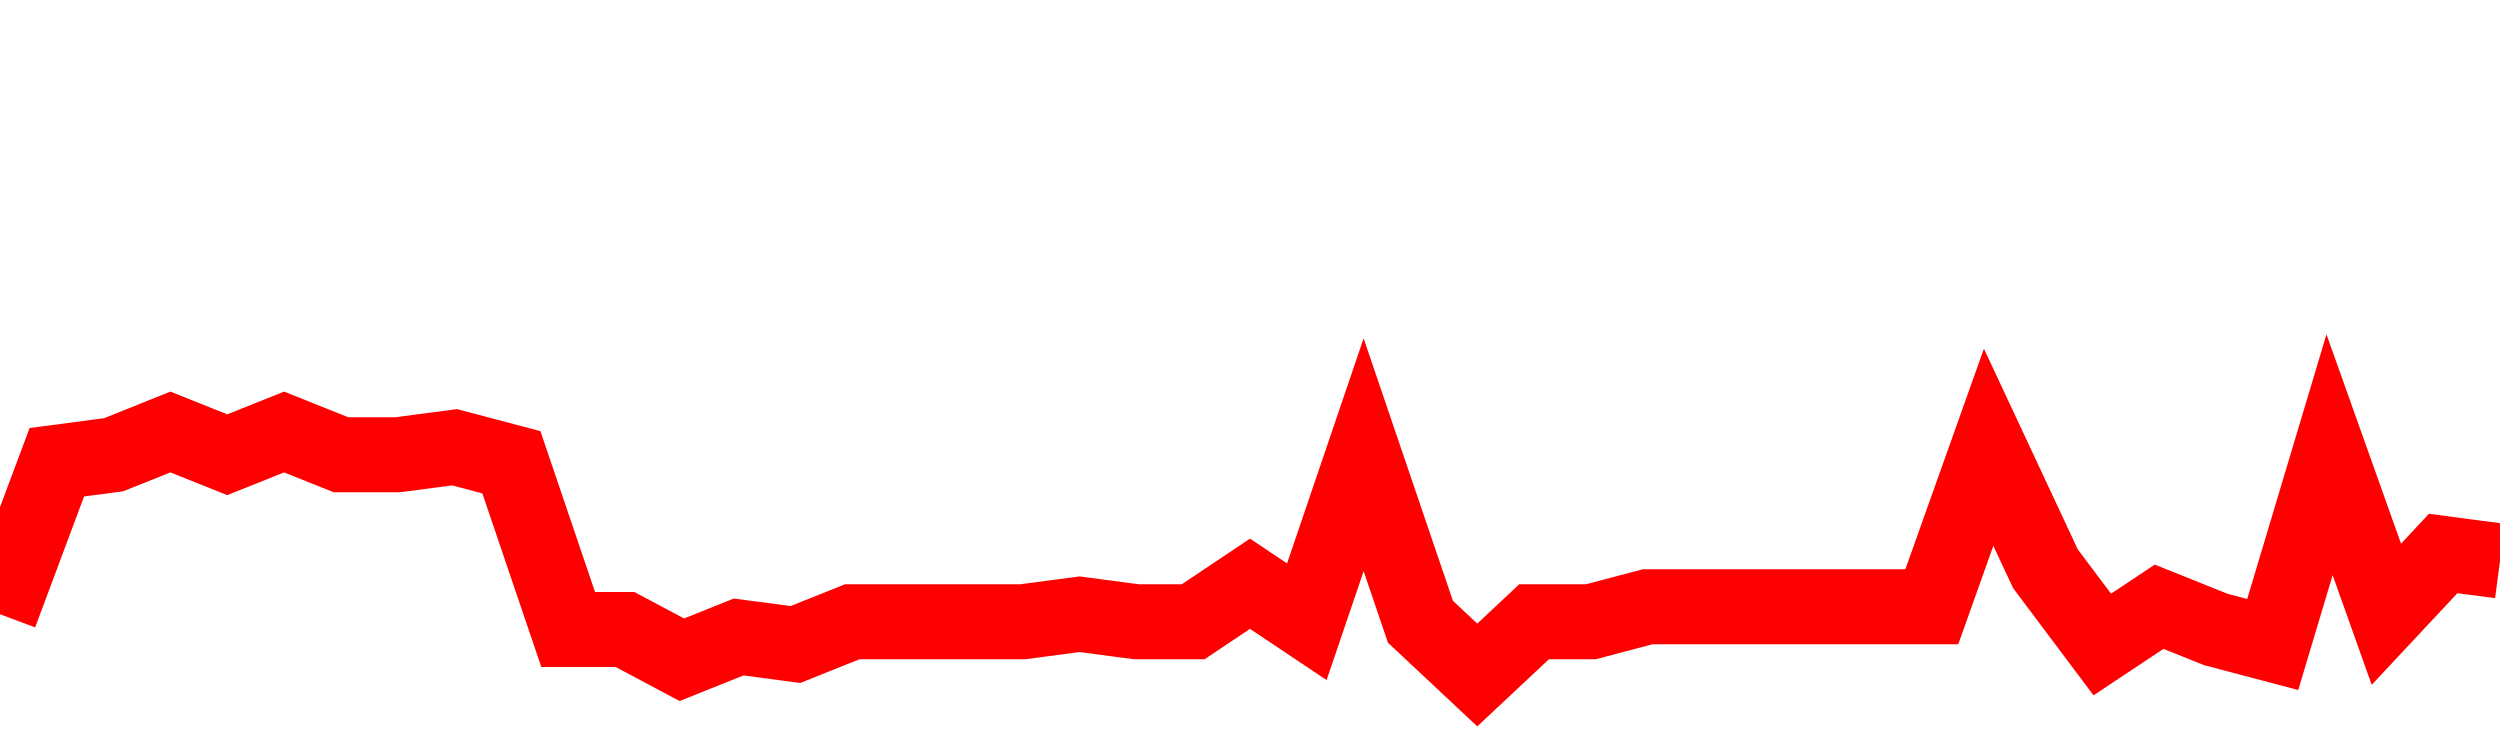<svg xmlns="http://www.w3.org/2000/svg" xmlns:xlink="http://www.w3.org/1999/xlink" viewBox="0 0 100 30" class="ranking"><path  class="rline" d="M 0 24.57 L 0 24.57 L 2.273 18.49 L 4.545 18.19 L 6.818 17.28 L 9.091 18.19 L 11.364 17.28 L 13.636 18.19 L 15.909 18.19 L 18.182 17.89 L 20.455 18.49 L 22.727 25.18 L 25 25.18 L 27.273 26.39 L 29.545 25.48 L 31.818 25.78 L 34.091 24.87 L 36.364 24.87 L 38.636 24.87 L 40.909 24.87 L 43.182 24.57 L 45.455 24.87 L 47.727 24.87 L 50 23.35 L 52.273 24.87 L 54.545 18.19 L 56.818 24.87 L 59.091 27 L 61.364 24.87 L 63.636 24.87 L 65.909 24.27 L 68.182 24.27 L 70.455 24.27 L 72.727 24.27 L 75 24.27 L 77.273 24.27 L 79.545 17.89 L 81.818 22.75 L 84.091 25.78 L 86.364 24.27 L 88.636 25.18 L 90.909 25.78 L 93.182 18.19 L 95.455 24.57 L 97.727 22.14 L 100 22.44" fill="none" stroke-width="3" stroke="red"></path></svg>